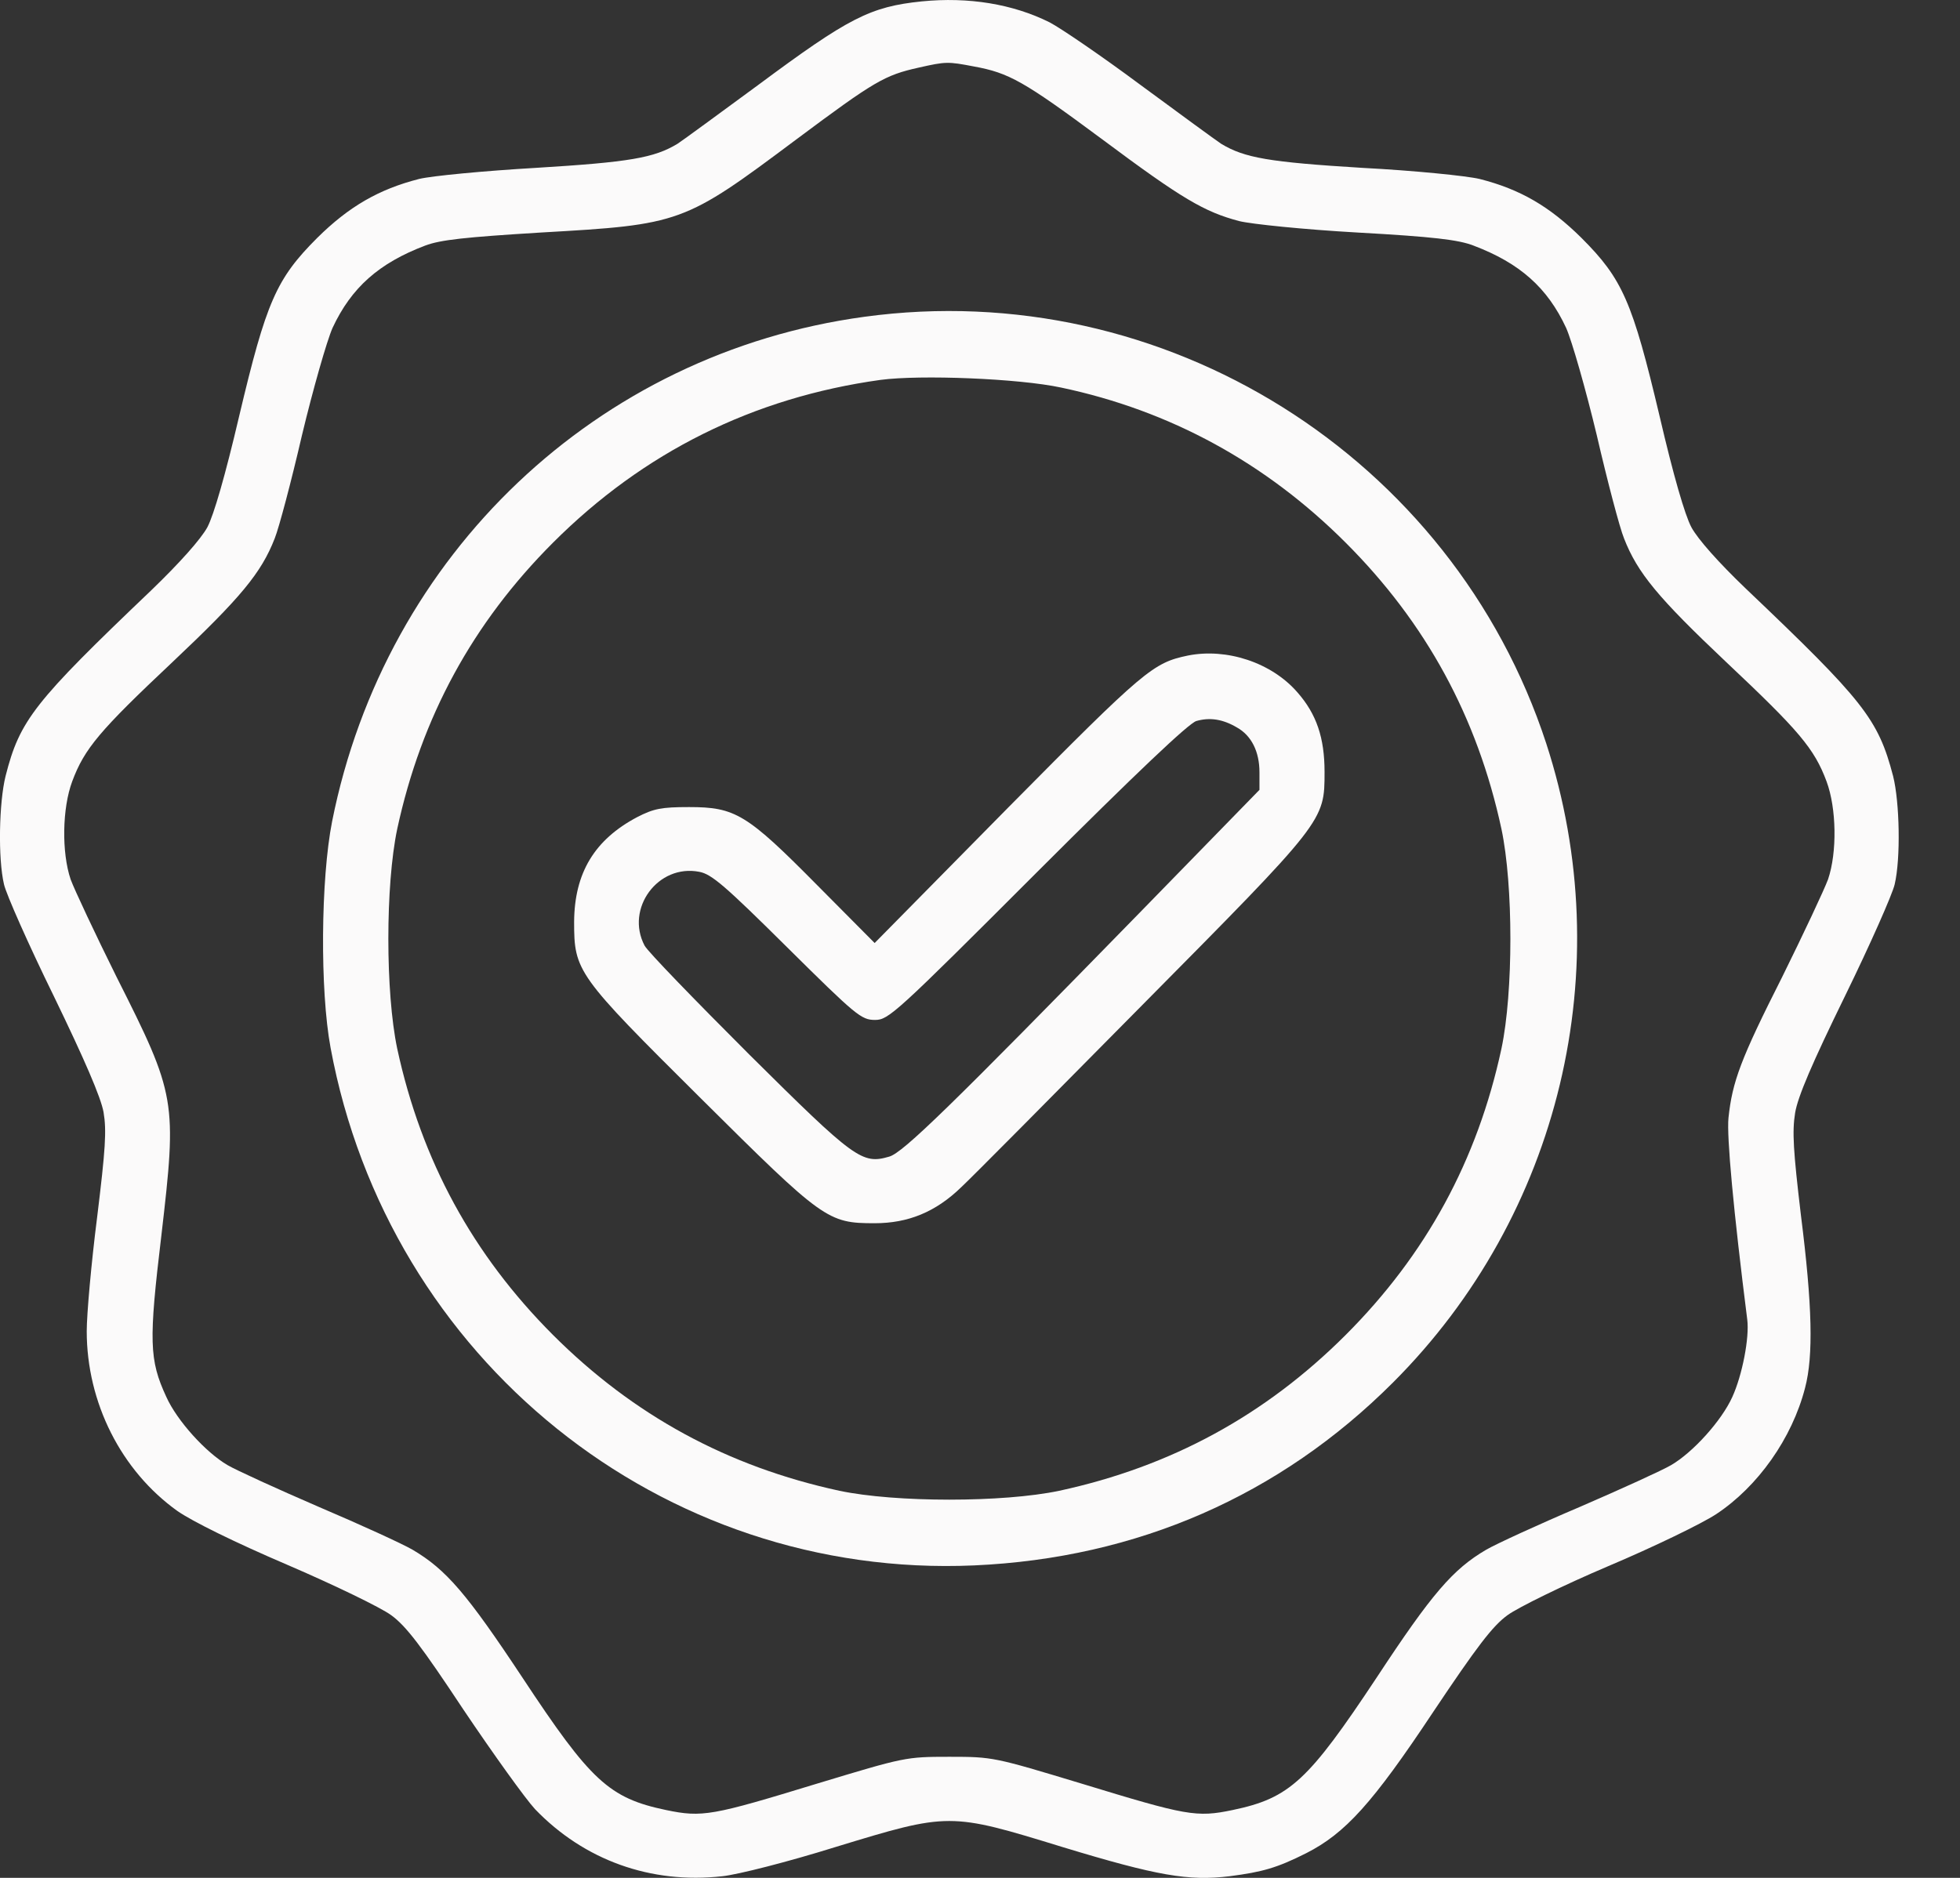 <svg width="24" height="23" viewBox="0 0 24 23" fill="none" xmlns="http://www.w3.org/2000/svg">
<rect x="0" y="0" width="24" height="23" fill="#333333" stroke="none"/>
<g id="Black">
<path id="Vector" d="M11.287 0.017C10.654 0.082 10.392 0.218 9.281 1.043C8.802 1.395 8.362 1.718 8.296 1.761C8.01 1.934 7.71 1.986 6.561 2.056C5.928 2.093 5.286 2.154 5.131 2.192C4.639 2.318 4.273 2.529 3.884 2.914C3.383 3.416 3.261 3.692 2.928 5.099C2.759 5.821 2.618 6.308 2.539 6.458C2.459 6.604 2.201 6.894 1.85 7.232C0.415 8.601 0.242 8.821 0.068 9.506C-0.012 9.829 -0.026 10.514 0.049 10.832C0.077 10.954 0.349 11.569 0.659 12.201C1.034 12.975 1.235 13.439 1.268 13.622C1.306 13.847 1.292 14.072 1.189 14.911C1.118 15.469 1.062 16.097 1.062 16.304C1.062 17.18 1.484 18.015 2.173 18.507C2.356 18.634 2.867 18.887 3.514 19.164C4.091 19.412 4.663 19.689 4.789 19.782C4.972 19.914 5.16 20.162 5.675 20.94C6.041 21.484 6.435 22.033 6.552 22.159C7.152 22.783 7.968 23.078 8.845 22.98C9.032 22.961 9.656 22.802 10.228 22.623C11.625 22.197 11.625 22.197 13.012 22.623C14.17 22.975 14.555 23.041 15.056 22.98C15.46 22.928 15.638 22.877 15.994 22.698C16.472 22.455 16.805 22.089 17.546 20.973C18.085 20.167 18.277 19.914 18.46 19.782C18.587 19.689 19.14 19.417 19.693 19.182C20.247 18.948 20.837 18.662 21.015 18.545C21.526 18.207 21.944 17.616 22.103 16.998C22.206 16.608 22.192 15.99 22.052 14.883C21.958 14.091 21.944 13.861 21.981 13.631C22.014 13.43 22.192 13.017 22.591 12.201C22.9 11.569 23.172 10.954 23.2 10.832C23.275 10.514 23.261 9.824 23.181 9.506C22.998 8.807 22.825 8.587 21.376 7.208C21.044 6.89 20.79 6.604 20.711 6.458C20.631 6.308 20.49 5.821 20.322 5.099C19.989 3.692 19.867 3.416 19.365 2.914C18.976 2.529 18.615 2.318 18.118 2.192C17.959 2.154 17.316 2.089 16.683 2.056C15.539 1.986 15.239 1.934 14.953 1.761C14.888 1.718 14.447 1.395 13.969 1.043C13.491 0.687 12.989 0.345 12.853 0.274C12.403 0.049 11.859 -0.04 11.287 0.017ZM11.925 0.814C12.356 0.893 12.534 0.992 13.5 1.709C14.475 2.436 14.747 2.595 15.174 2.708C15.324 2.745 15.966 2.811 16.622 2.848C17.555 2.9 17.86 2.937 18.043 3.008C18.61 3.223 18.948 3.523 19.177 4.016C19.248 4.175 19.417 4.766 19.553 5.333C19.684 5.9 19.834 6.468 19.886 6.594C20.05 7.016 20.303 7.321 21.137 8.109C22.028 8.948 22.216 9.168 22.366 9.571C22.488 9.899 22.497 10.439 22.384 10.771C22.337 10.898 22.084 11.437 21.822 11.967C21.315 12.97 21.212 13.247 21.165 13.692C21.142 13.917 21.226 14.827 21.395 16.163C21.423 16.383 21.334 16.843 21.212 17.11C21.081 17.401 20.729 17.79 20.462 17.945C20.359 18.006 19.857 18.235 19.346 18.456C18.84 18.671 18.32 18.91 18.198 18.981C17.79 19.22 17.532 19.52 16.857 20.547C16.018 21.812 15.793 22.023 15.094 22.169C14.649 22.262 14.531 22.239 13.242 21.845C12.173 21.522 12.159 21.517 11.625 21.517C11.09 21.517 11.076 21.522 10.007 21.845C8.718 22.239 8.601 22.262 8.155 22.169C7.457 22.023 7.232 21.812 6.397 20.547C5.717 19.52 5.464 19.224 5.052 18.981C4.93 18.91 4.409 18.671 3.903 18.456C3.392 18.235 2.89 18.006 2.787 17.945C2.52 17.79 2.168 17.401 2.037 17.11C1.826 16.655 1.821 16.426 1.976 15.132C2.168 13.481 2.159 13.416 1.428 11.967C1.165 11.437 0.912 10.898 0.865 10.771C0.753 10.439 0.762 9.899 0.884 9.571C1.034 9.168 1.221 8.948 2.112 8.109C2.947 7.321 3.2 7.016 3.364 6.594C3.415 6.468 3.566 5.9 3.697 5.333C3.833 4.766 4.002 4.175 4.072 4.016C4.302 3.523 4.639 3.223 5.206 3.008C5.394 2.937 5.694 2.905 6.622 2.848C8.338 2.75 8.371 2.74 9.749 1.709C10.71 0.992 10.832 0.921 11.25 0.828C11.582 0.753 11.606 0.753 11.925 0.814Z" fill="#FBFAFA"/>
<path id="Vector_2" d="M10.584 3.88C7.311 4.325 4.719 6.787 4.067 10.059C3.927 10.767 3.917 12.131 4.048 12.834C4.756 16.651 8.104 19.342 11.929 19.173C13.922 19.084 15.671 18.32 17.058 16.932C19.107 14.883 19.829 11.859 18.934 9.107C17.785 5.591 14.255 3.378 10.584 3.88ZM12.994 4.747C14.325 5.028 15.497 5.666 16.477 6.646C17.462 7.63 18.09 8.784 18.385 10.153C18.531 10.842 18.531 12.155 18.385 12.844C18.09 14.213 17.462 15.366 16.477 16.351C15.492 17.335 14.339 17.963 12.97 18.259C12.281 18.404 10.968 18.404 10.279 18.259C8.91 17.963 7.757 17.335 6.772 16.351C5.788 15.366 5.16 14.213 4.864 12.844C4.719 12.155 4.719 10.842 4.864 10.153C5.16 8.784 5.788 7.63 6.772 6.646C7.879 5.539 9.224 4.869 10.781 4.653C11.268 4.588 12.473 4.635 12.994 4.747Z" fill="#FBFAFA"/>
<path id="Vector_3" d="M14.546 8.029C14.119 8.118 14.016 8.202 12.351 9.885L10.71 11.55L10.007 10.842C9.145 9.97 9.004 9.885 8.437 9.885C8.099 9.885 8.005 9.904 7.804 10.007C7.279 10.284 7.035 10.692 7.03 11.287C7.03 11.897 7.058 11.939 8.582 13.453C10.082 14.944 10.134 14.982 10.71 14.982C11.118 14.982 11.456 14.846 11.77 14.541C11.892 14.428 12.886 13.425 13.983 12.314C16.224 10.05 16.219 10.059 16.219 9.454C16.219 9.037 16.121 8.746 15.886 8.479C15.568 8.113 15.019 7.935 14.546 8.029ZM15.146 8.91C15.324 9.009 15.422 9.206 15.422 9.459V9.674L13.95 11.184C11.643 13.547 11.057 14.119 10.889 14.166C10.556 14.264 10.467 14.199 9.173 12.914C8.507 12.248 7.93 11.653 7.893 11.582C7.654 11.128 8.057 10.579 8.563 10.678C8.713 10.706 8.877 10.847 9.637 11.601C10.485 12.441 10.546 12.492 10.715 12.492C10.879 12.492 10.964 12.417 12.698 10.682C13.913 9.468 14.555 8.859 14.649 8.831C14.813 8.784 14.972 8.807 15.146 8.91Z" fill="#FBFAFA"/>
</g>
</svg>
